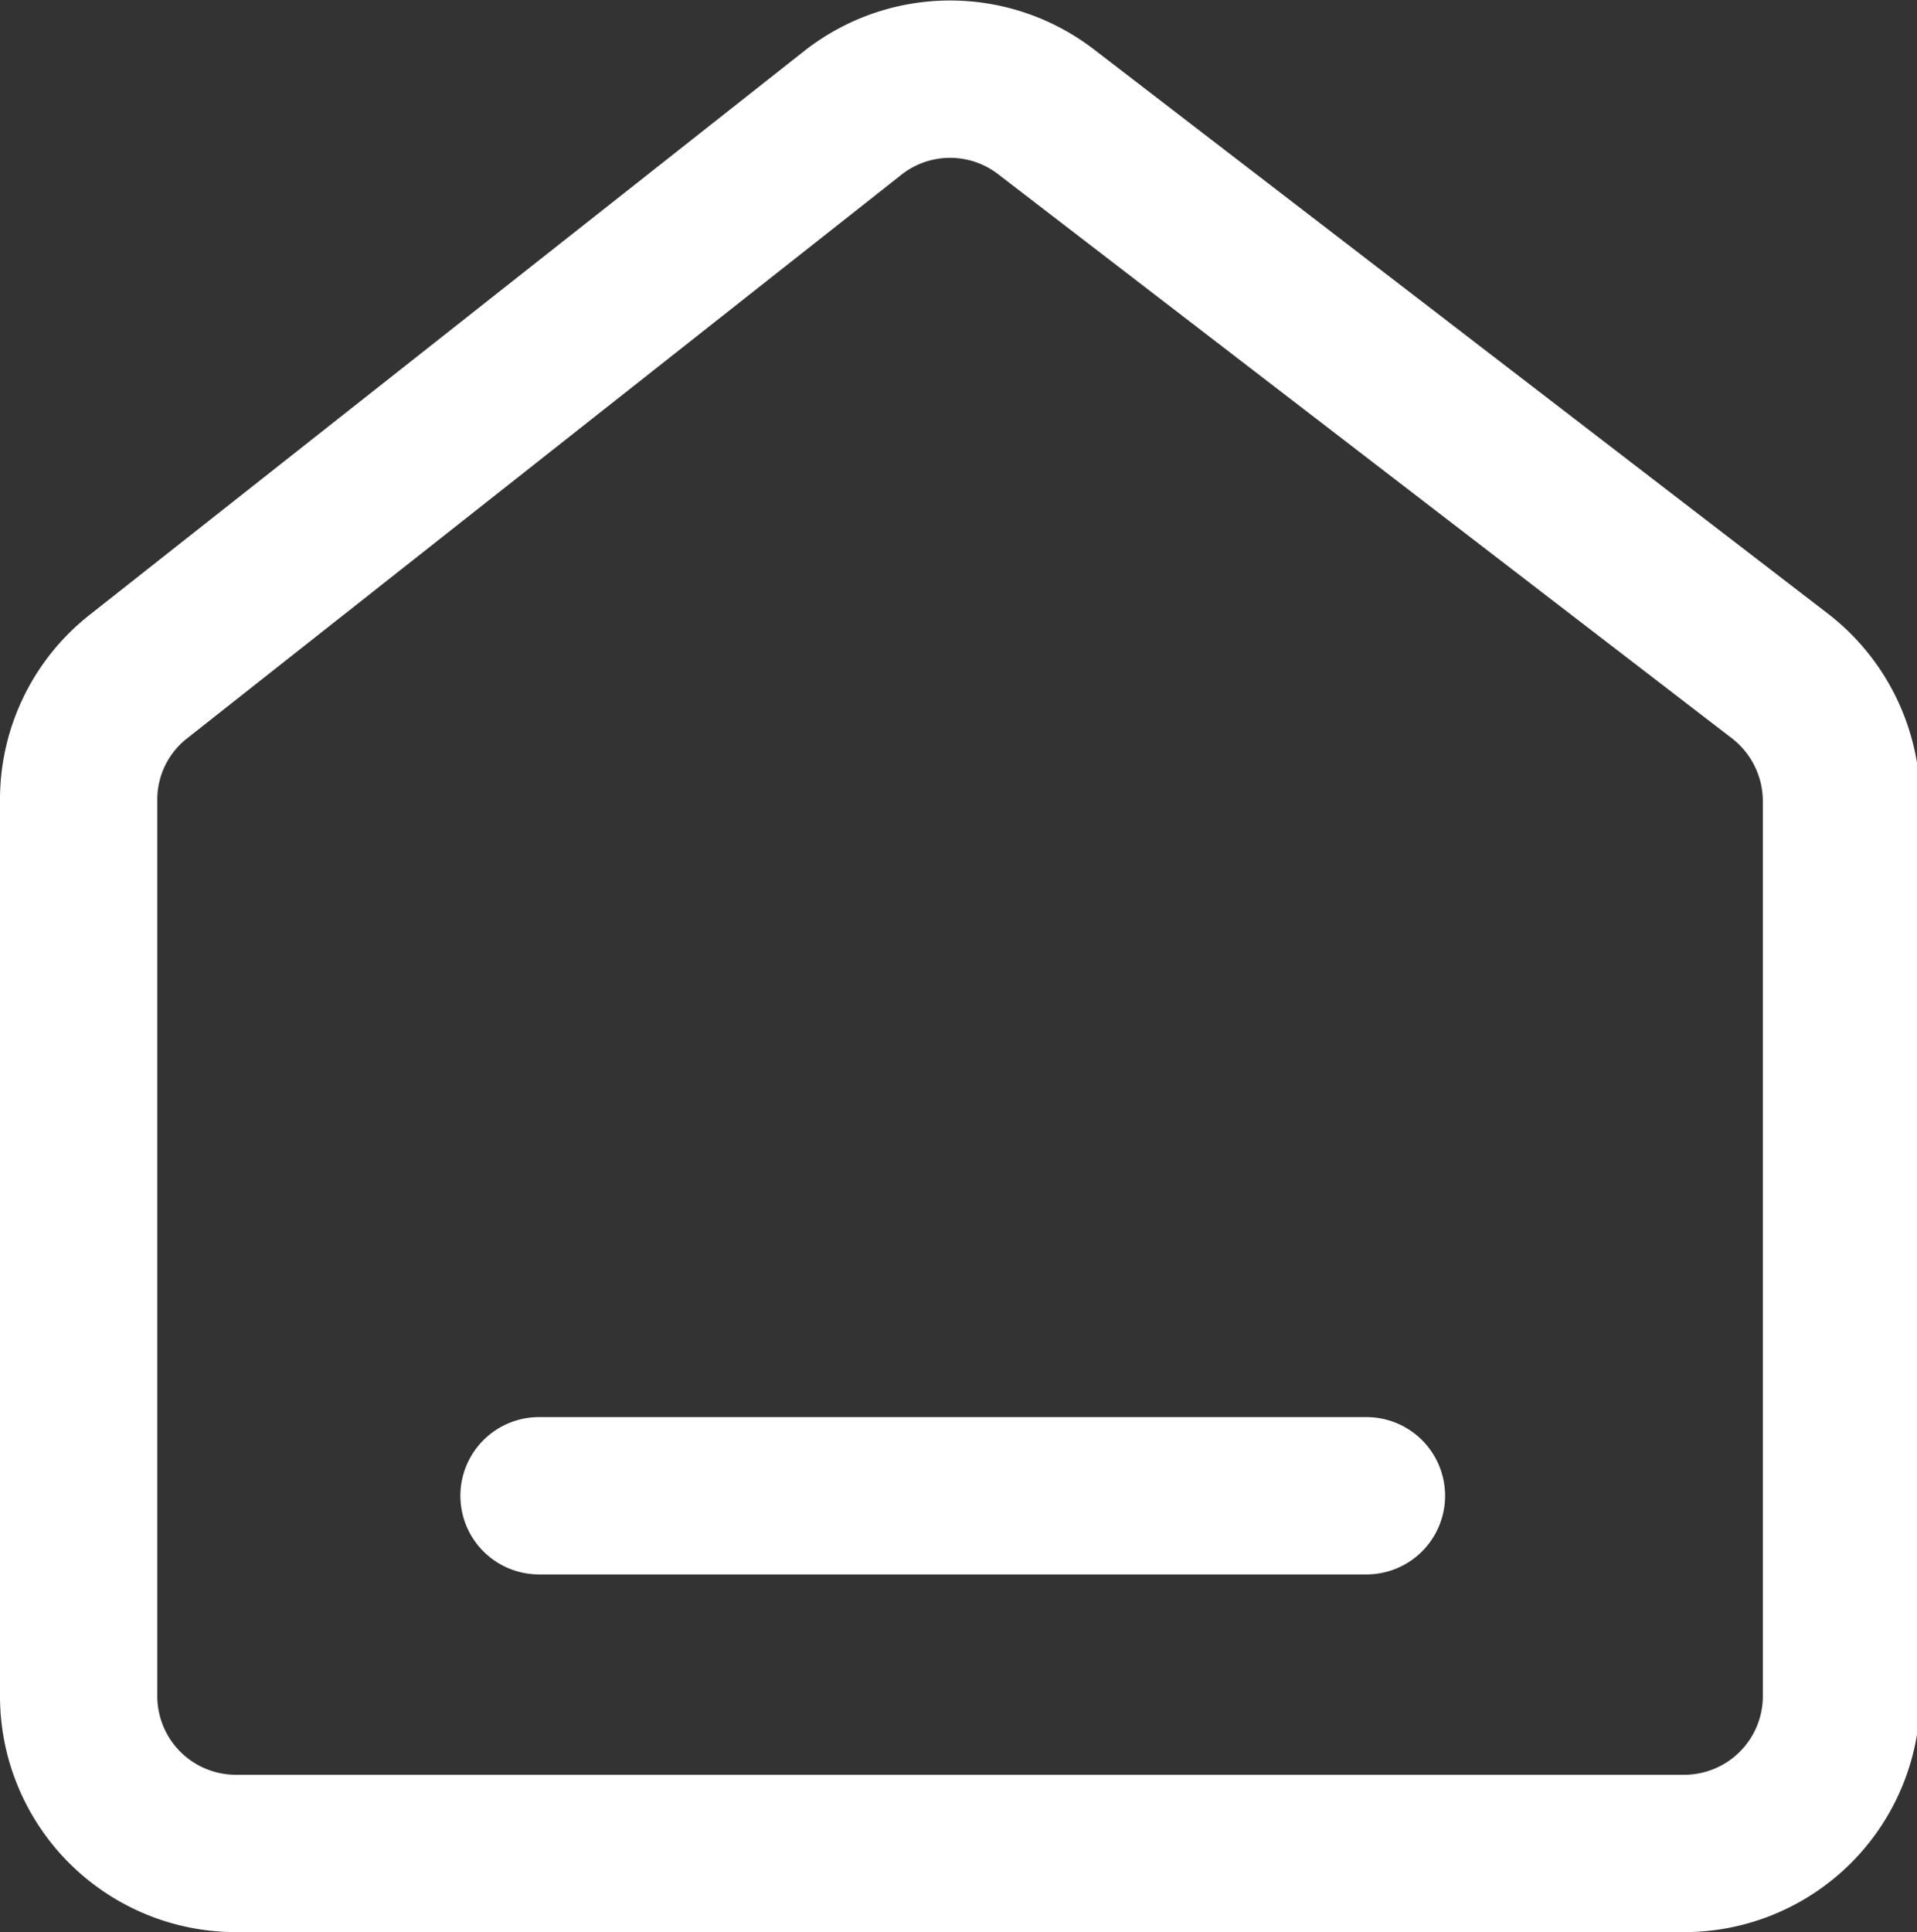 <svg id="Layer_1" data-name="Layer 1" xmlns="http://www.w3.org/2000/svg" viewBox="0 0 18.28 18.42"><rect x="0" y="0" width="18.28" height="18.42" fill="#333333" stroke="none"/><defs><style>.cls-1,.cls-2{fill:none;stroke:#fff;stroke-miterlimit:10;stroke-width:1.5px;}.cls-2{stroke-linecap:round;}</style></defs><path class="cls-1" d="M9.08,1.75,2.26,7.13A1.49,1.49,0,0,0,1.69,8.3v8.56a1.5,1.5,0,0,0,1.5,1.49H17a1.5,1.5,0,0,0,1.5-1.49V8.31a1.51,1.51,0,0,0-.58-1.18l-7-5.38A1.5,1.5,0,0,0,9.08,1.75Z" transform="translate(-0.94 -0.68)"/><line class="cls-2" x1="5.14" y1="14.26" x2="13.03" y2="14.26"/></svg>